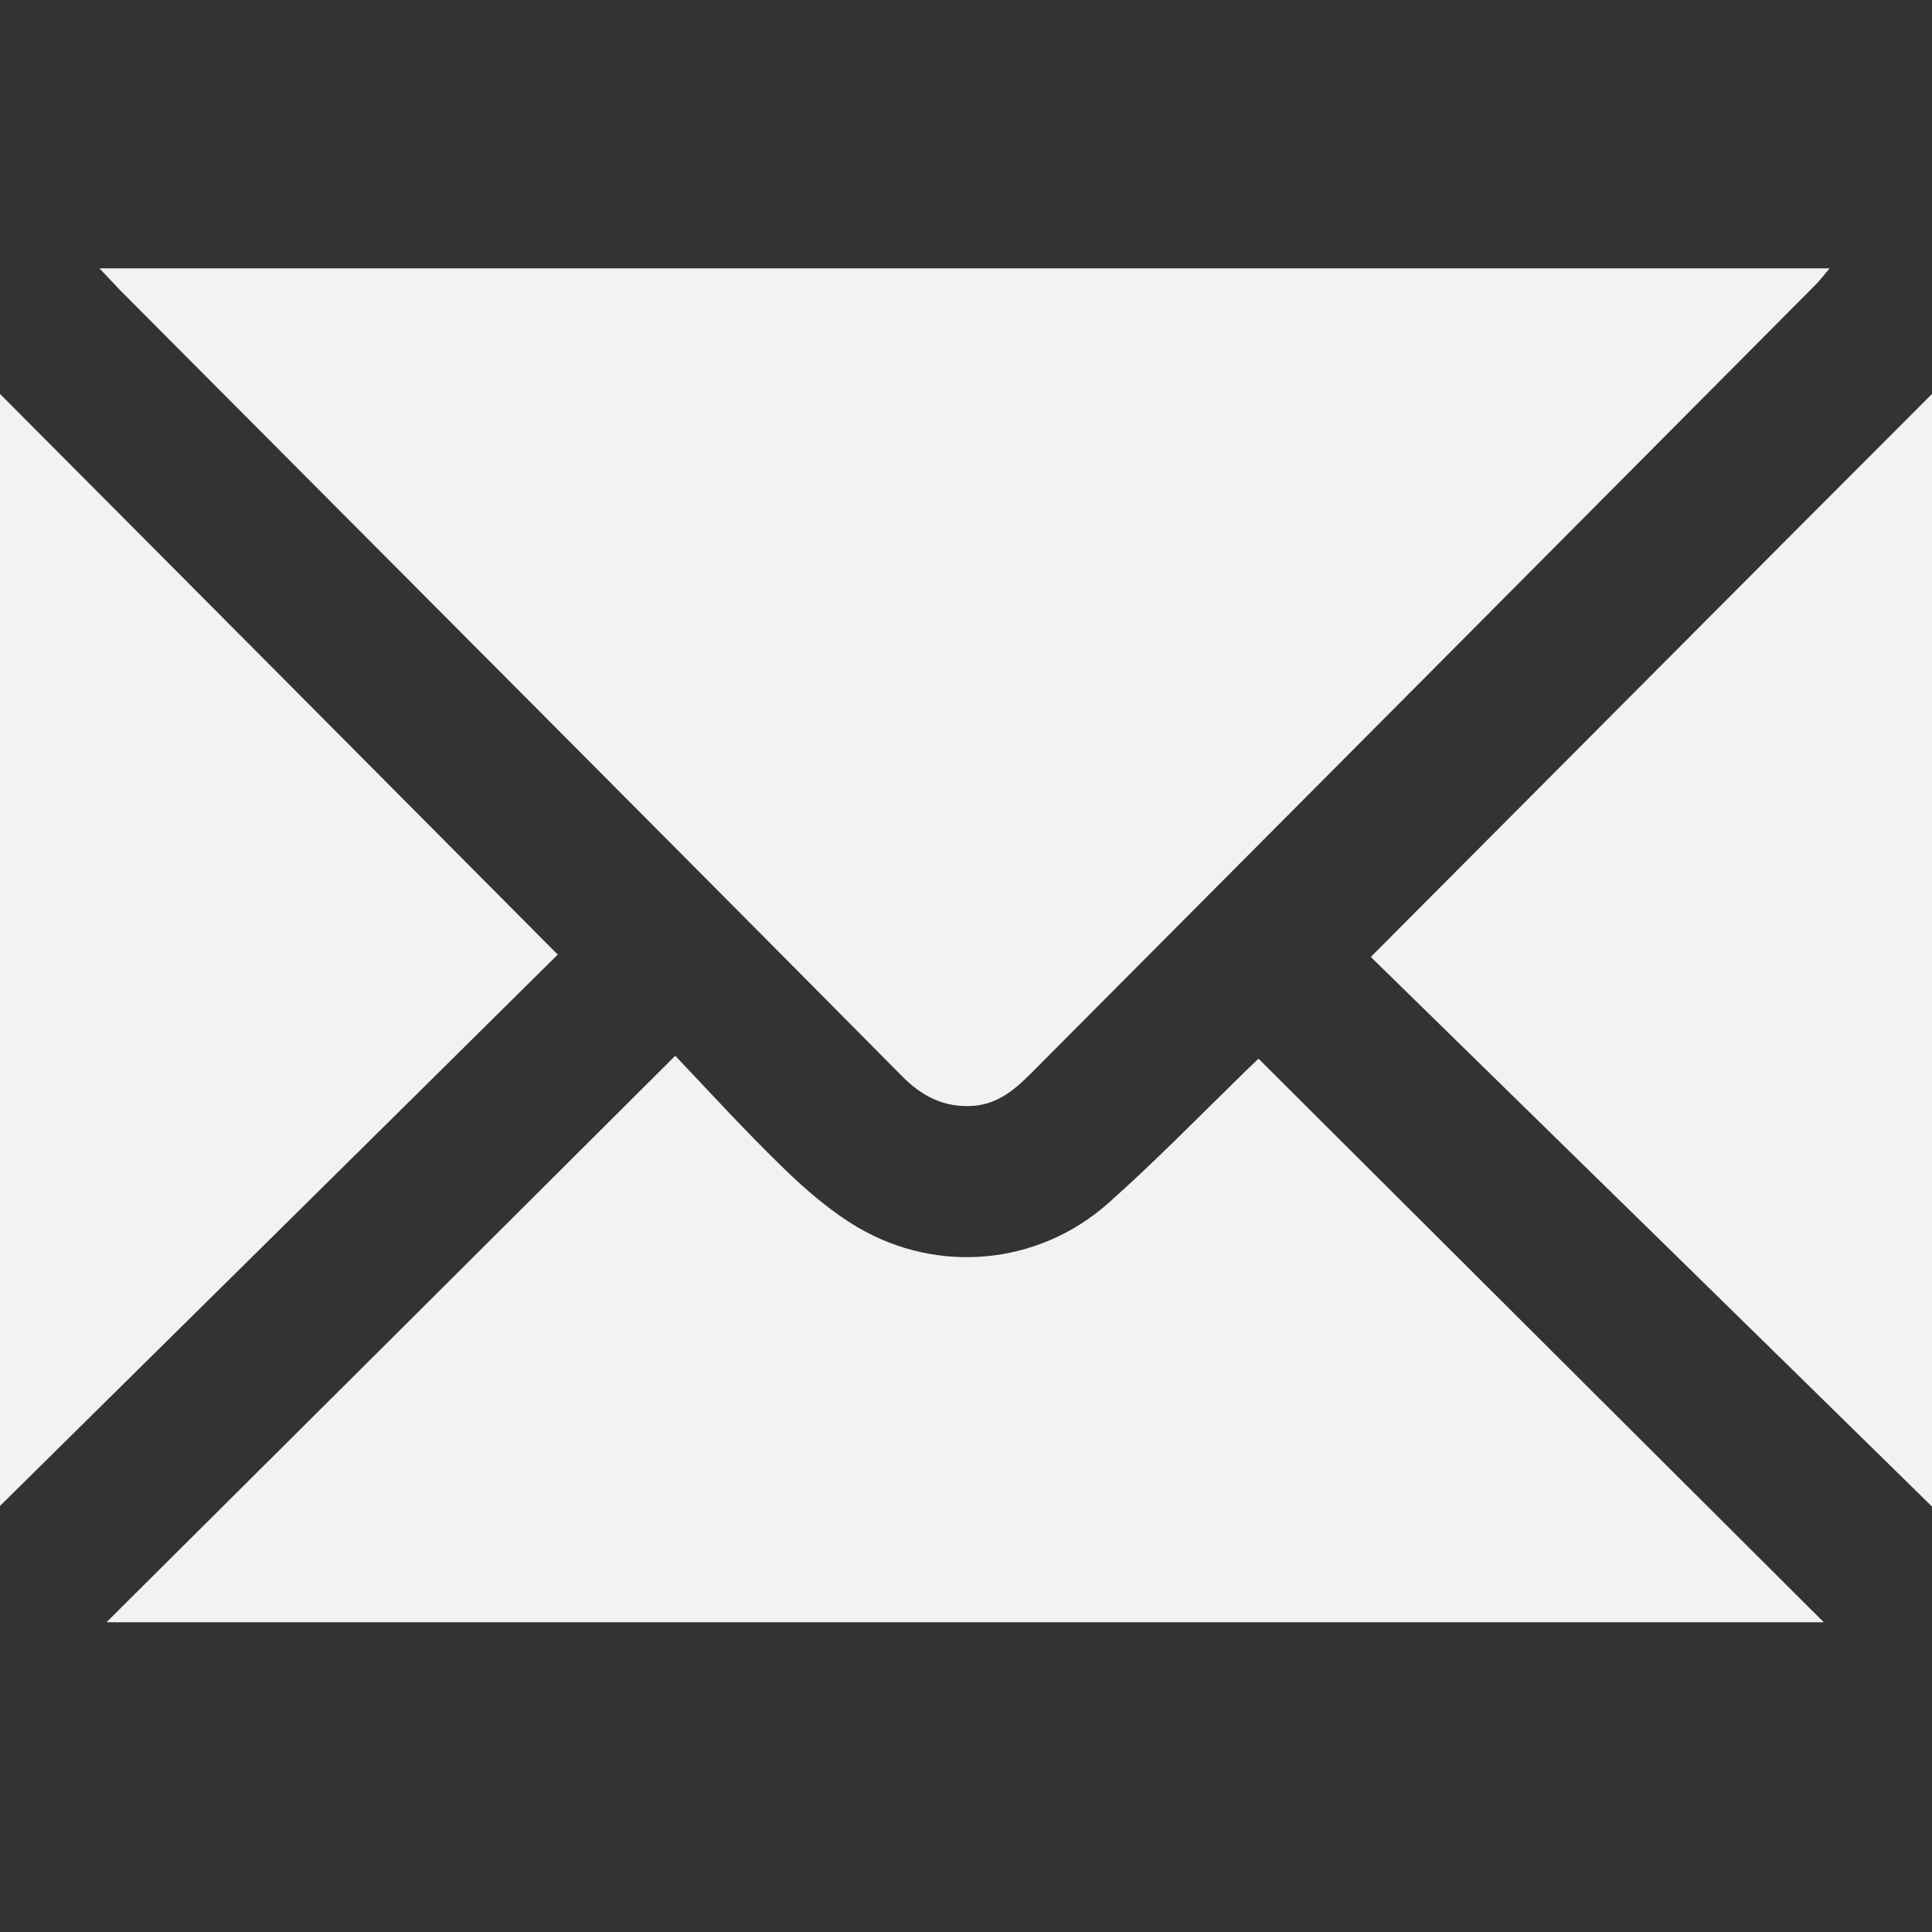 <svg width="32" height="32" viewBox="0 0 32 32" fill="none" xmlns="http://www.w3.org/2000/svg">
<rect x="0" y="0" width="32" height="32" fill="#333333" stroke="none"/>
<path d="M1.647 4.445C11.251 4.445 20.749 4.445 30.304 4.445C30.198 4.57 30.141 4.647 30.064 4.724C25.738 9.078 21.404 13.432 17.079 17.776C16.809 18.046 16.539 18.277 16.135 18.316C15.634 18.354 15.258 18.152 14.921 17.805C12.956 15.821 10.991 13.846 9.016 11.862C6.666 9.502 4.315 7.142 1.965 4.782C1.878 4.685 1.791 4.599 1.647 4.445Z" fill="#F2F2F2"/>
<path d="M1.763 26.87C4.893 23.758 8.005 20.657 11.184 17.487C11.752 18.084 12.339 18.73 12.975 19.346C13.351 19.712 13.765 20.069 14.208 20.329C15.537 21.109 17.194 20.955 18.35 19.934C19.131 19.241 19.863 18.489 20.614 17.757C20.701 17.67 20.787 17.593 20.845 17.535C23.966 20.647 27.078 23.749 30.208 26.87C20.73 26.87 11.261 26.87 1.763 26.87Z" fill="#F2F2F2"/>
<path d="M32 6.525C32 12.69 32 18.865 32 24.953C28.918 21.928 25.797 18.875 22.705 15.85C25.835 12.71 28.908 9.617 32 6.525Z" fill="#F2F2F2"/>
<path d="M0 24.943C0 18.846 0 12.681 0 6.525C3.082 9.617 6.155 12.71 9.238 15.811C6.194 18.826 3.082 21.899 0 24.943Z" fill="#F2F2F2"/>
</svg>
